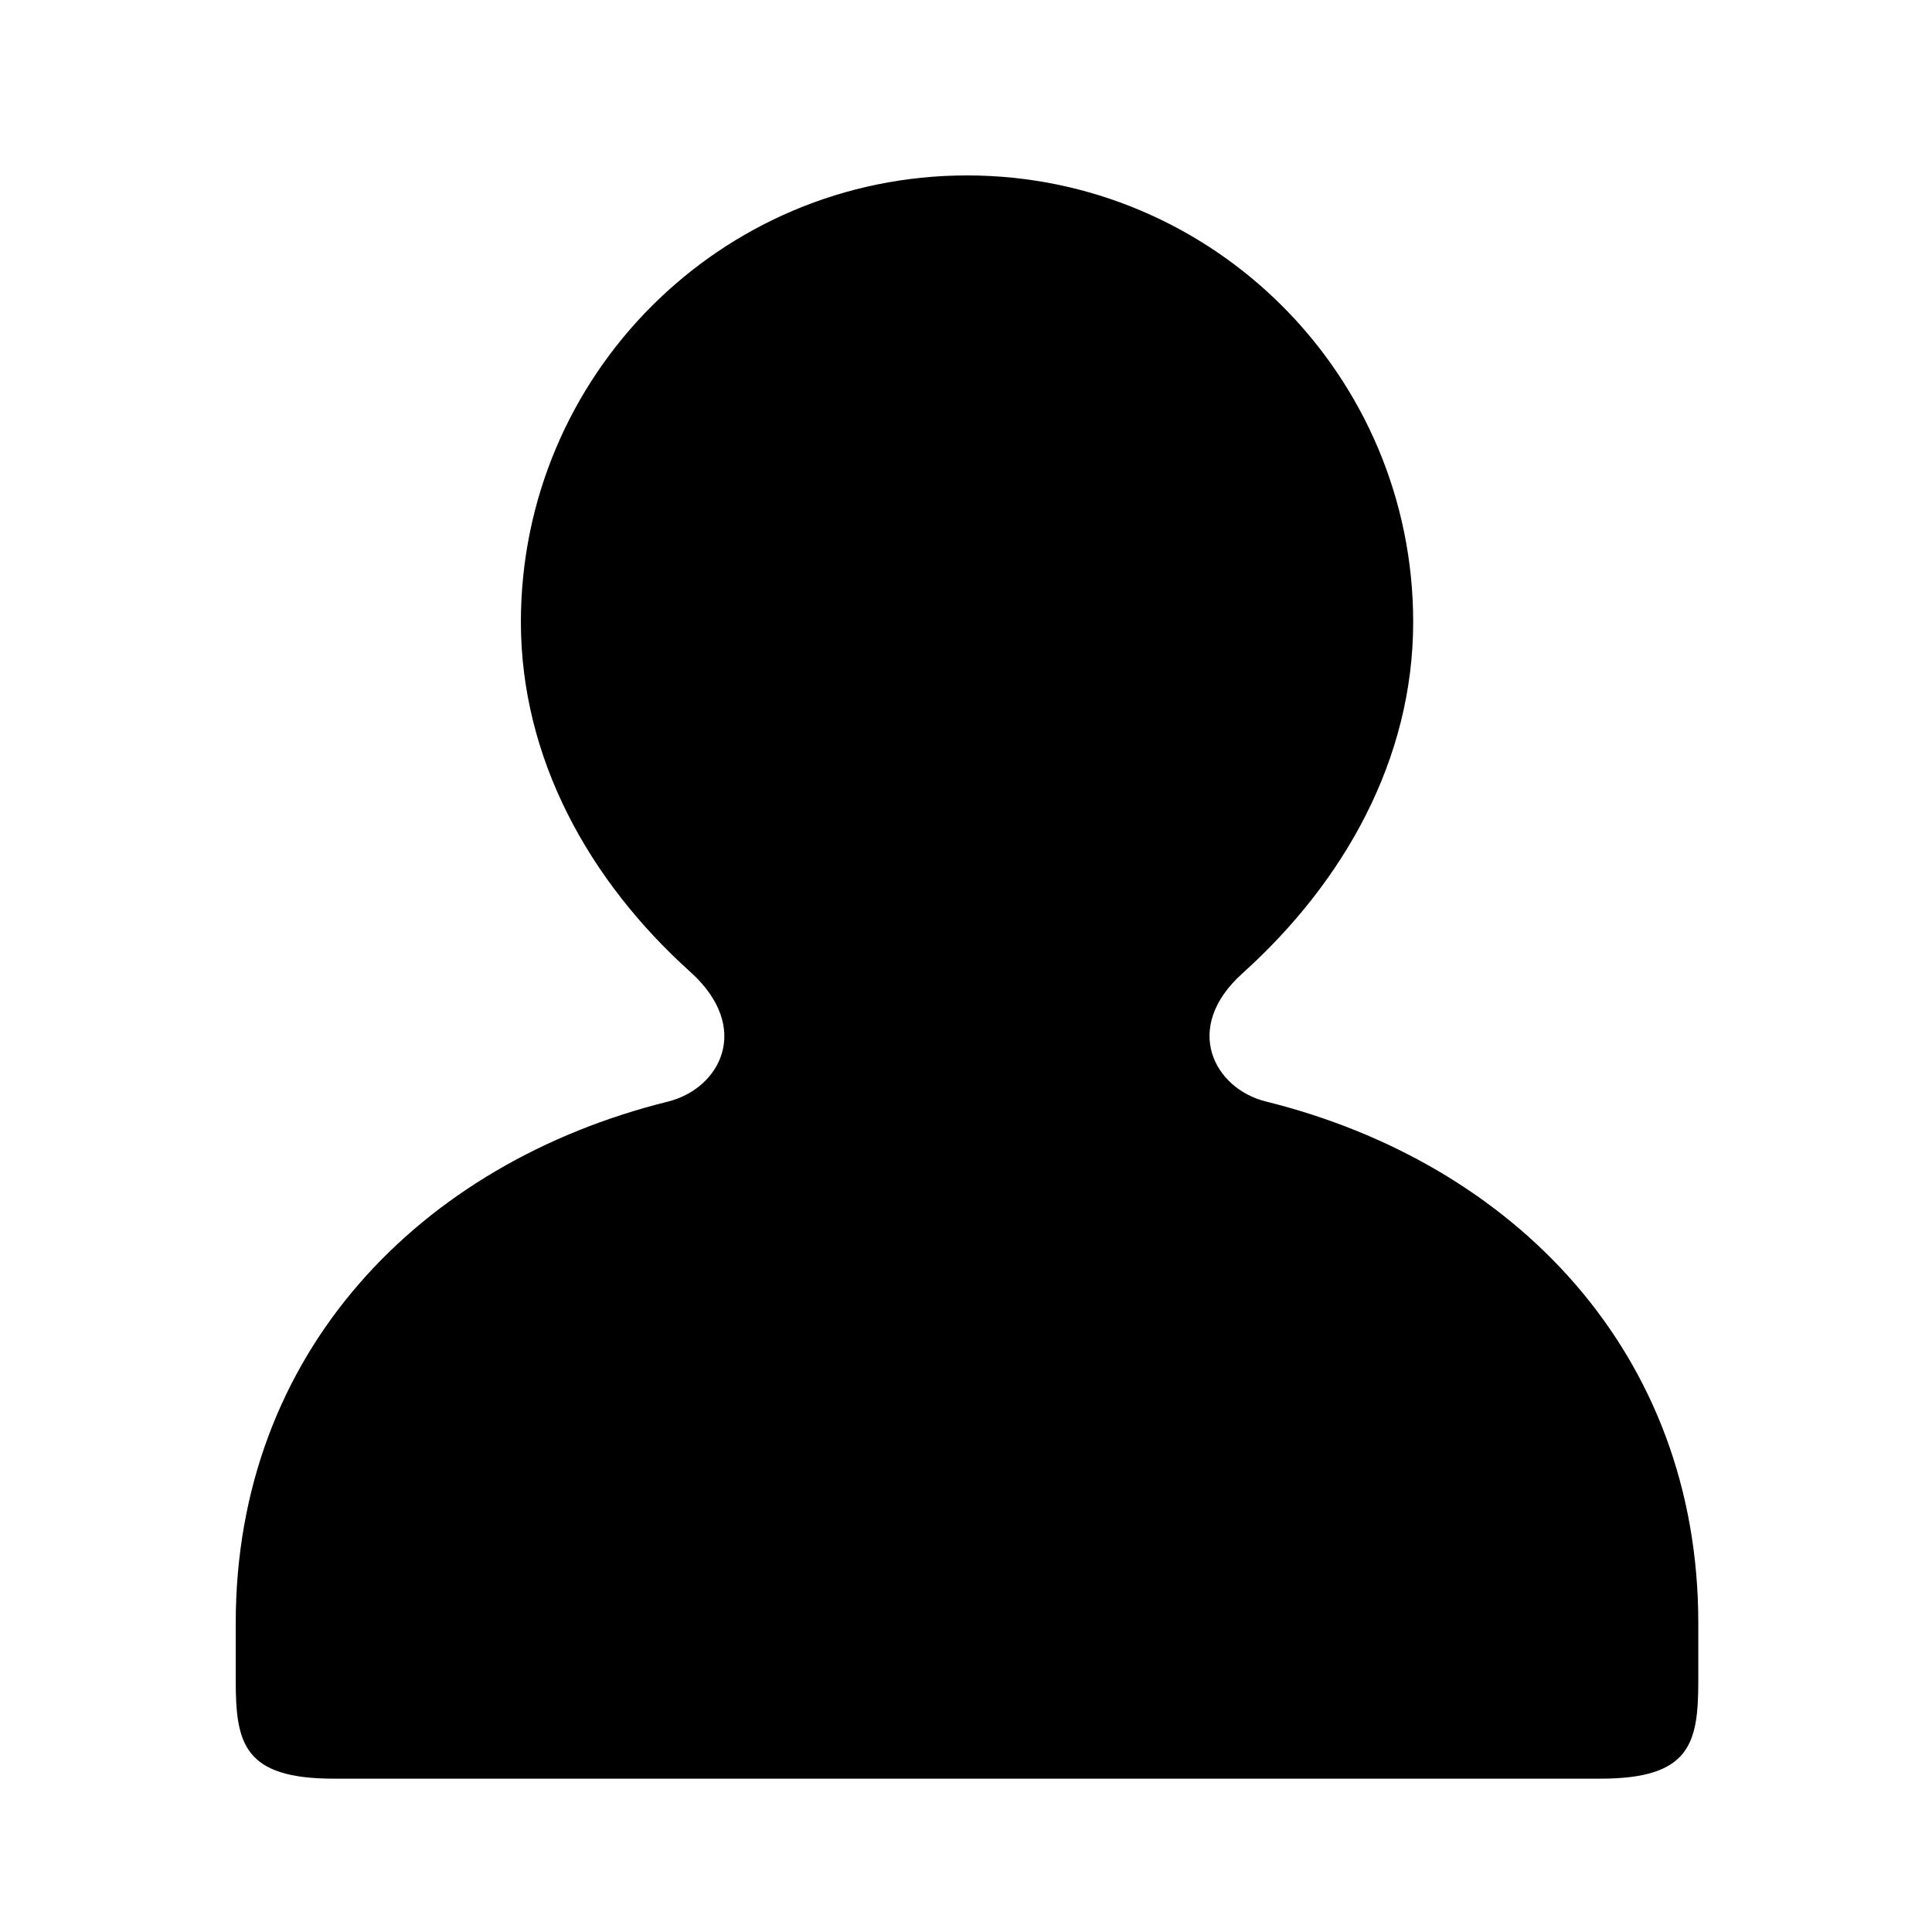 <?xml version="1.0" encoding="UTF-8"?>
<!-- Uploaded to: ICON Repo, www.svgrepo.com, Generator: ICON Repo Mixer Tools -->
<svg fill="#000000" width="800px" height="800px" version="1.1" viewBox="144 144 512 512" xmlns="http://www.w3.org/2000/svg">
 <path d="m400.26 190.49c-65.305 0-118.22 53.016-118.22 118.39 0.035 36.094 18.02 68.488 44.871 92.656 16.531 14.867 7.902 30.941-5.859 34.387-65.688 16.289-114.58 66.52-114.58 138.18v15.316c0 16.586 2.133 25.945 25.922 25.945h335.75c23.824 0 25.922-9.359 25.922-25.945v-15.316c0-71.66-48.926-121.92-114.62-138.2-13.613-3.387-22.336-19.453-6.156-33.98 26.969-24.285 45.199-56.746 45.219-93.035 0.004-65.387-52.934-118.4-118.25-118.4z"/>
</svg>